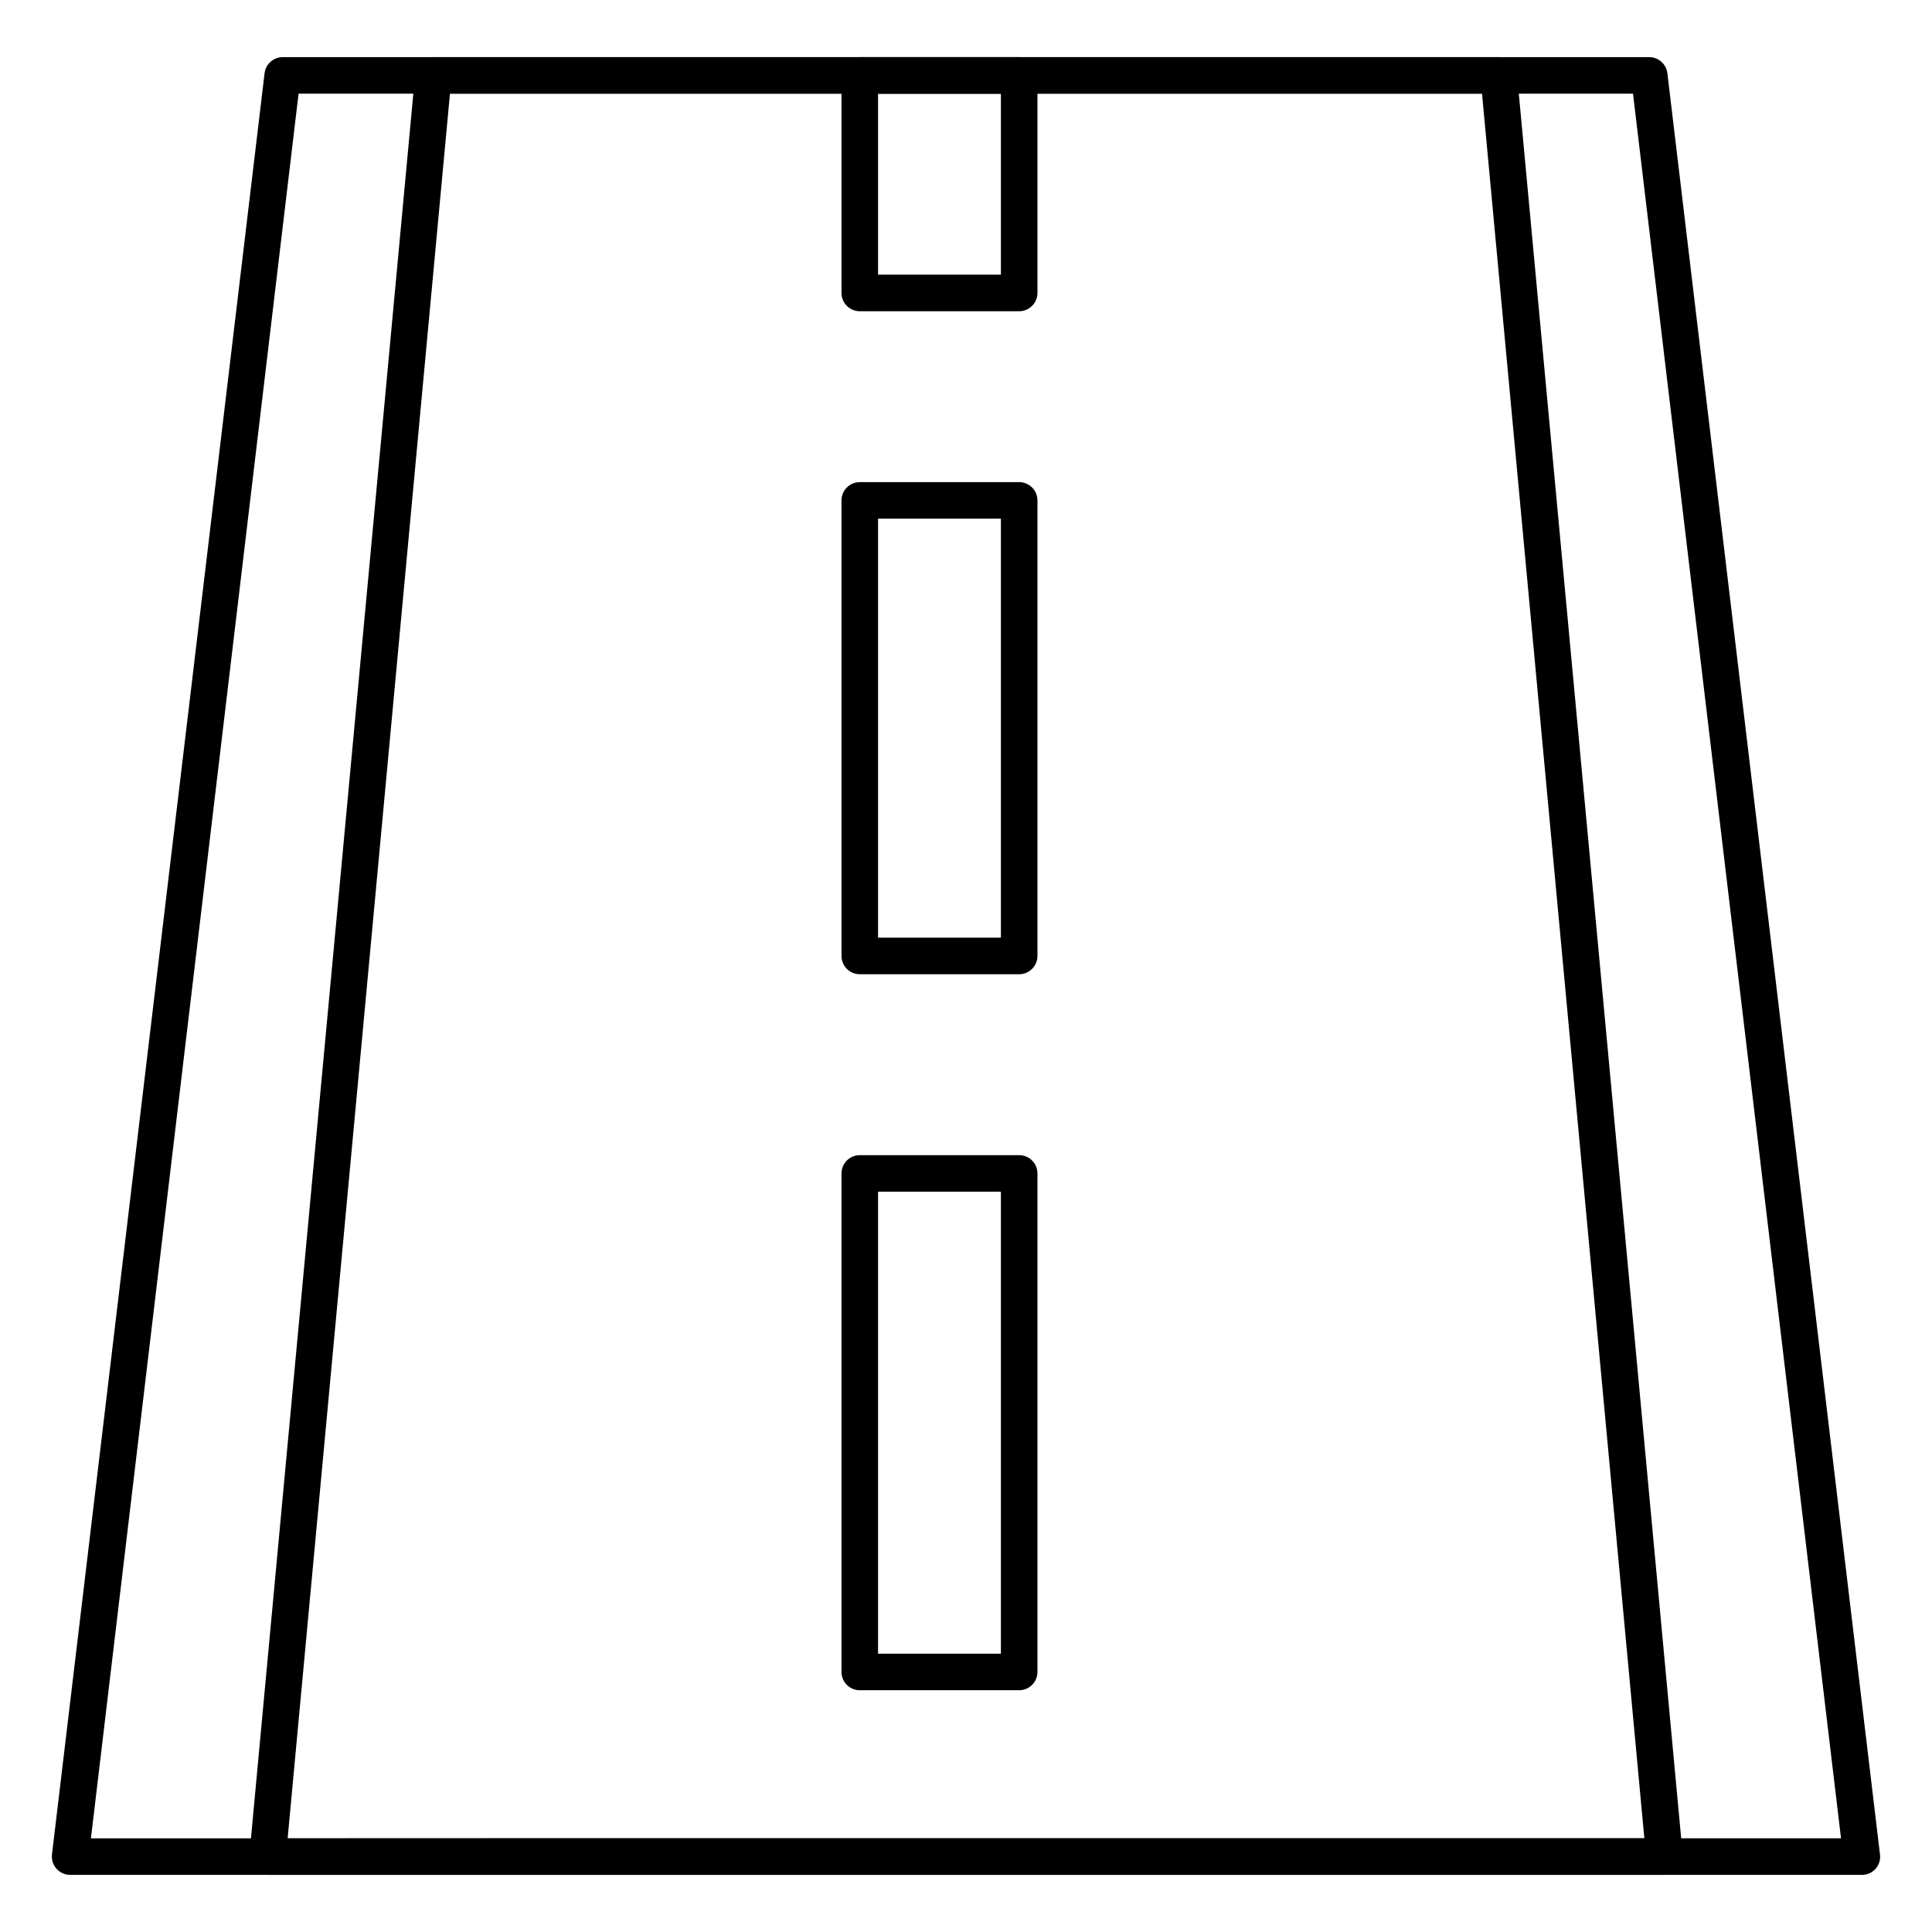 <?xml version="1.0" encoding="UTF-8"?>
<!-- Uploaded to: ICON Repo, www.svgrepo.com, Generator: ICON Repo Mixer Tools -->
<svg fill="#000000" width="800px" height="800px" version="1.1" viewBox="144 144 512 512" xmlns="http://www.w3.org/2000/svg">
 <g>
  <path d="m637.37 640.86h-474.75c-1.383 0.008-2.703-0.574-3.633-1.602-0.938-1.039-1.379-2.434-1.211-3.824l56.34-472.03c0.297-2.445 2.383-4.281 4.844-4.262h362.07c2.465-0.02 4.547 1.816 4.844 4.262l56.34 472.03c0.18 1.383-0.242 2.777-1.164 3.824-0.938 1.043-2.281 1.625-3.68 1.602zm-469.27-9.688 463.79-0.004-55.125-462.34h-353.64z"/>
  <path d="m585.05 640.86h-370.11c-1.363 0.004-2.668-0.566-3.59-1.57-0.922-1.004-1.379-2.352-1.254-3.711l43.938-472.08c0.25-2.484 2.348-4.375 4.844-4.359h282.28c2.5-0.016 4.598 1.875 4.848 4.359l43.938 472.08c0.125 1.367-0.332 2.723-1.262 3.731-0.934 1.008-2.254 1.574-3.633 1.551zm-364.82-9.688 359.54-0.004-43.016-462.34h-273.51z"/>
  <path d="m414.09 226.48h-42.242c-2.676 0-4.844-2.172-4.844-4.848v-57.645c0-2.676 2.168-4.844 4.844-4.844h42.242c1.285 0 2.519 0.508 3.426 1.418 0.91 0.906 1.422 2.141 1.422 3.426v57.648-0.004c0 1.285-0.512 2.519-1.422 3.426-0.906 0.91-2.141 1.422-3.426 1.422zm-37.398-9.688h32.555v-47.961h-32.551z"/>
  <path d="m414.09 402.18h-42.242c-2.676 0-4.844-2.172-4.844-4.844v-120.72c0-2.676 2.168-4.844 4.844-4.844h42.242c1.285 0 2.519 0.512 3.426 1.418 0.91 0.91 1.422 2.141 1.422 3.426v120.72c0 1.281-0.512 2.516-1.422 3.422-0.906 0.91-2.141 1.422-3.426 1.422zm-37.398-9.688h32.555v-111.04h-32.551z"/>
  <path d="m414.09 591.93h-42.242c-2.676 0-4.844-2.168-4.844-4.844v-132.11c0-2.676 2.168-4.844 4.844-4.844h42.242c1.285 0 2.519 0.512 3.426 1.418 0.91 0.91 1.422 2.141 1.422 3.426v132.11c0 1.285-0.512 2.516-1.422 3.426-0.906 0.91-2.141 1.418-3.426 1.418zm-37.398-9.688h32.555v-122.42h-32.551z"/>
 </g>
</svg>
